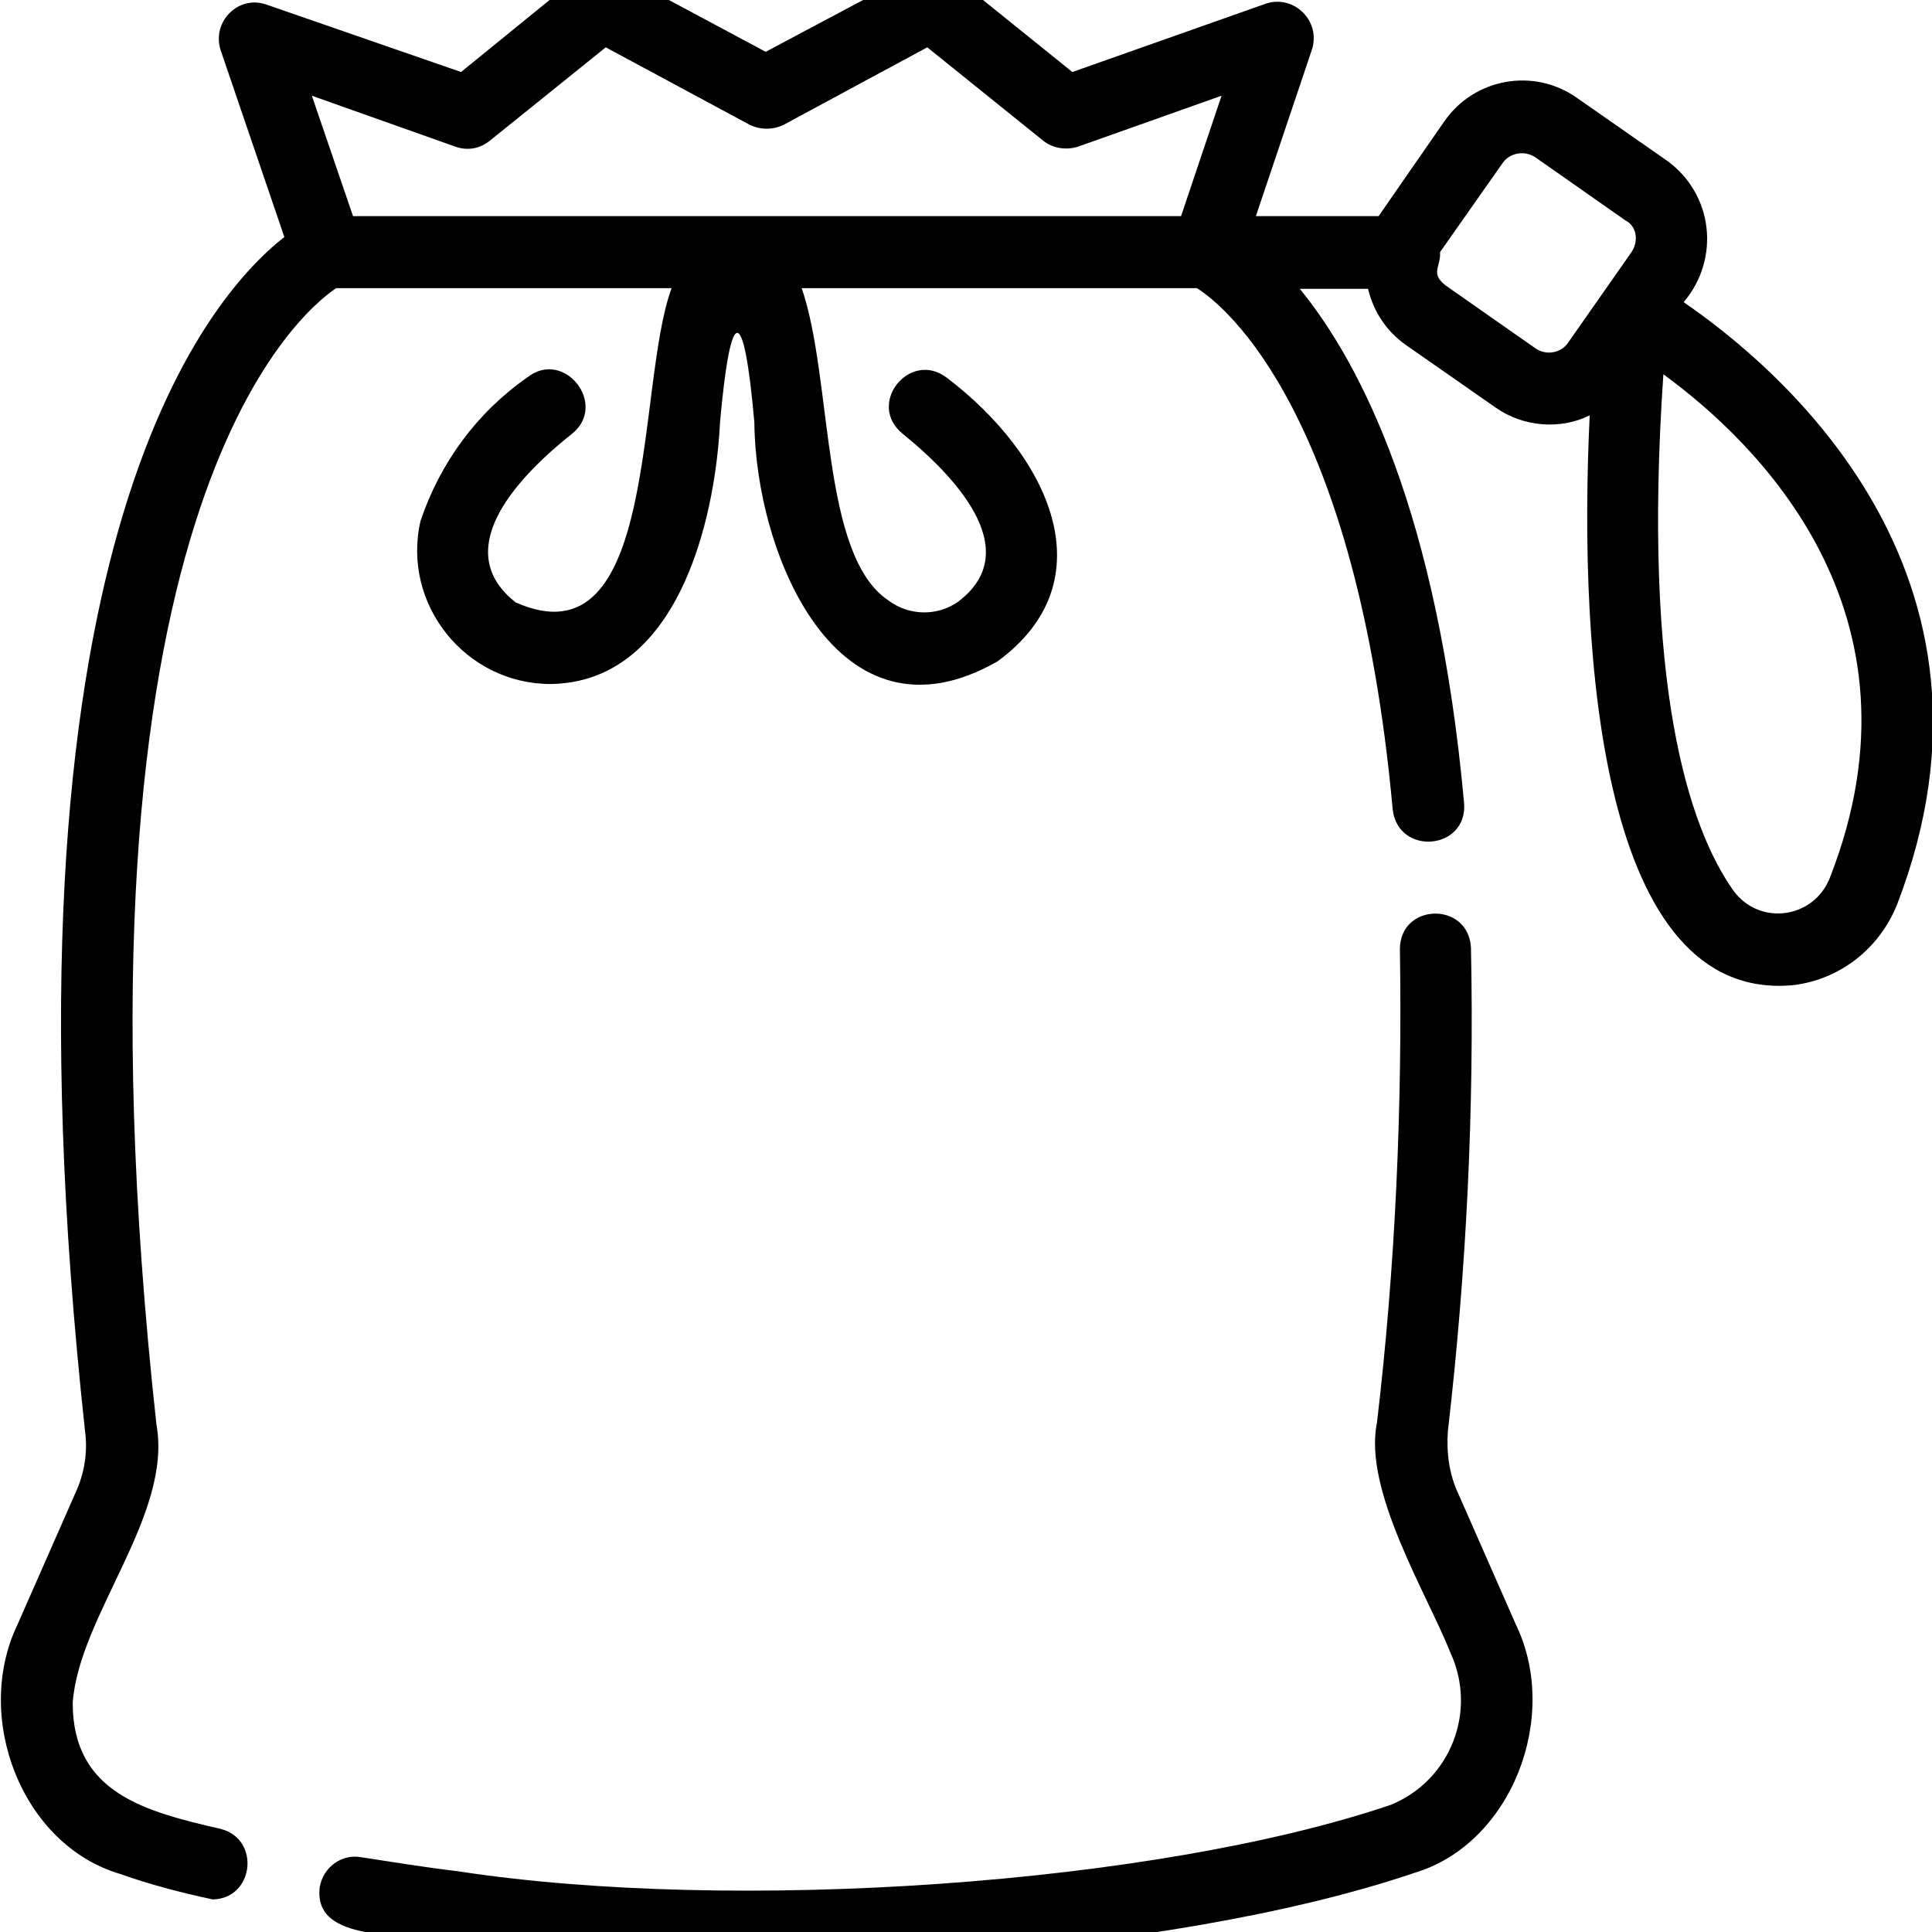 <?xml version="1.0" encoding="UTF-8"?>
<svg xmlns="http://www.w3.org/2000/svg" xmlns:xlink="http://www.w3.org/1999/xlink" width="22px" height="22px" viewBox="0 0 22 22" version="1.1">
<g id="surface1">
<path style=" stroke:none;fill-rule:nonzero;fill:rgb(0%,0%,0%);fill-opacity:1;" d="M 16.602 17 C 16.5 16.781 16.469 16.531 16.488 16.289 C 16.699 14.469 16.789 12.629 16.75 10.789 C 16.719 10.262 15.941 10.281 15.941 10.809 C 15.969 12.609 15.891 14.41 15.68 16.199 C 15.52 16.969 16.25 18.148 16.52 18.828 C 16.82 19.488 16.52 20.27 15.84 20.551 C 13.16 21.461 8.352 21.789 5.219 21.309 C 4.82 21.262 4.449 21.199 4.109 21.148 C 3.891 21.109 3.68 21.262 3.641 21.488 C 3.559 22.148 4.641 21.988 5.121 22.121 C 8.352 22.621 13.328 22.27 16.102 21.328 C 17.211 21 17.77 19.551 17.262 18.5 Z M 16.602 17 "/>
<path style=" stroke:none;fill-rule:nonzero;fill:rgb(0%,0%,0%);fill-opacity:1;" d="M 19.172 3.441 C 19.59 2.949 19.512 2.211 18.98 1.828 L 17.949 1.109 C 17.461 0.77 16.789 0.891 16.449 1.379 C 16.449 1.379 15.711 2.441 15.699 2.461 L 14.301 2.461 L 14.941 0.559 C 15.039 0.238 14.738 -0.059 14.422 0.039 L 12.211 0.82 L 10.859 -0.27 C 10.73 -0.371 10.559 -0.391 10.41 -0.309 L 8.719 0.59 L 7.039 -0.309 C 6.898 -0.379 6.719 -0.371 6.59 -0.27 L 5.25 0.82 L 3.031 0.051 C 2.711 -0.059 2.41 0.25 2.512 0.57 L 3.238 2.699 C 2.328 3.41 -0.121 6.301 0.969 16.301 C 1 16.539 0.961 16.781 0.859 17 L 0.199 18.5 C -0.309 19.559 0.25 21.012 1.371 21.34 C 1.711 21.461 2.059 21.551 2.422 21.629 C 2.891 21.621 2.969 20.949 2.52 20.828 C 1.66 20.629 0.828 20.422 0.828 19.391 C 0.898 18.398 1.969 17.25 1.781 16.219 C 0.648 5.852 3.398 3.57 3.828 3.281 L 7.648 3.281 C 7.238 4.379 7.512 7.59 5.871 6.859 C 5.148 6.289 5.809 5.5 6.512 4.941 C 6.93 4.609 6.422 3.961 6 4.301 C 5.43 4.699 5.012 5.27 4.789 5.93 C 4.57 6.879 5.301 7.789 6.27 7.789 C 7.699 7.77 8.141 5.969 8.199 4.809 C 8.32 3.461 8.469 3.441 8.59 4.809 C 8.602 6.301 9.531 8.578 11.359 7.531 C 12.621 6.609 11.941 5.18 10.781 4.301 C 10.359 3.98 9.859 4.602 10.281 4.941 C 10.969 5.5 11.641 6.301 10.91 6.852 C 10.672 7.02 10.352 7.012 10.121 6.84 C 9.34 6.328 9.488 4.328 9.129 3.281 L 13.629 3.281 C 13.961 3.488 15.449 4.719 15.859 9.219 C 15.922 9.75 16.711 9.68 16.672 9.148 C 16.371 5.828 15.488 4.129 14.801 3.289 L 15.578 3.289 C 15.641 3.551 15.789 3.77 16 3.922 L 17.031 4.641 C 17.34 4.859 17.762 4.898 18.102 4.73 C 17.969 7.52 18.238 11.41 20.41 11.219 C 20.941 11.16 21.398 10.809 21.602 10.301 C 23.059 6.52 20.238 4.172 19.172 3.441 Z M 13.449 2.461 L 4.02 2.461 L 3.551 1.09 L 5.191 1.672 C 5.328 1.719 5.469 1.691 5.578 1.602 L 6.898 0.539 L 8.539 1.422 C 8.66 1.48 8.801 1.48 8.922 1.422 L 10.559 0.539 L 11.879 1.602 C 11.988 1.691 12.141 1.711 12.27 1.672 L 13.91 1.09 C 13.91 1.09 13.449 2.461 13.449 2.461 Z M 18.578 2.871 L 17.859 3.898 C 17.781 4.02 17.609 4.051 17.488 3.969 L 16.461 3.25 C 16.281 3.109 16.41 3.039 16.398 2.871 L 17.109 1.859 C 17.191 1.738 17.359 1.711 17.48 1.789 L 18.512 2.512 C 18.641 2.578 18.66 2.75 18.578 2.871 Z M 20.84 9.988 C 20.66 10.461 20.039 10.551 19.738 10.141 C 19.23 9.422 18.699 7.809 18.941 4.262 C 19.98 5.02 22.02 6.961 20.84 9.988 Z M 20.84 9.988 "/>
</g>
</svg>

